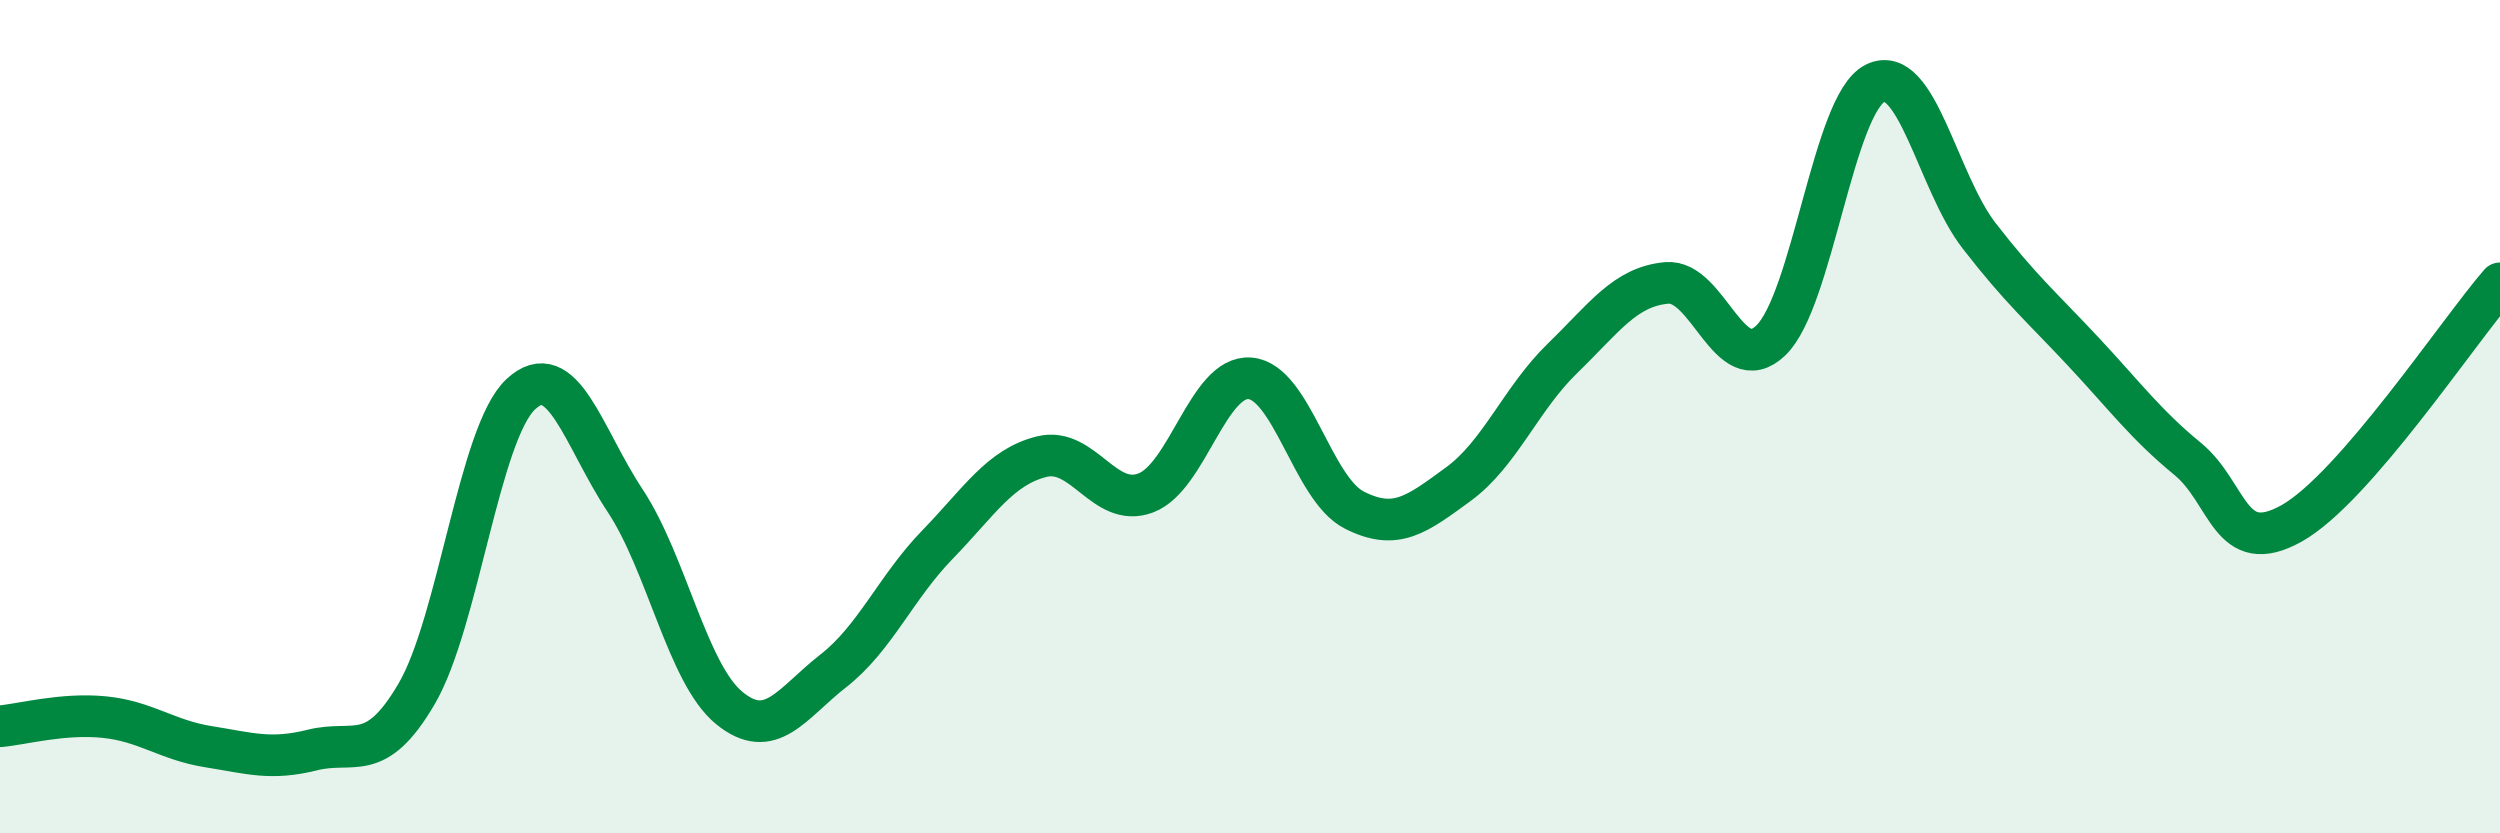 
    <svg width="60" height="20" viewBox="0 0 60 20" xmlns="http://www.w3.org/2000/svg">
      <path
        d="M 0,17.43 C 0.5,17.39 1.5,17.11 2.5,17.21 C 3.5,17.31 4,17.76 5,17.92 C 6,18.08 6.5,18.25 7.5,18 C 8.5,17.75 9,18.36 10,16.65 C 11,14.94 11.5,10.39 12.5,9.46 C 13.5,8.53 14,10.5 15,12.01 C 16,13.52 16.5,16.17 17.5,16.99 C 18.5,17.81 19,16.88 20,16.1 C 21,15.32 21.5,14.1 22.5,13.07 C 23.5,12.04 24,11.21 25,10.96 C 26,10.71 26.5,12.21 27.5,11.83 C 28.5,11.45 29,9 30,9.08 C 31,9.16 31.5,11.73 32.5,12.24 C 33.5,12.75 34,12.35 35,11.62 C 36,10.89 36.5,9.57 37.5,8.6 C 38.5,7.63 39,6.88 40,6.79 C 41,6.7 41.5,9.13 42.5,8.17 C 43.5,7.21 44,2.5 45,2 C 46,1.5 46.5,4.37 47.5,5.66 C 48.5,6.95 49,7.37 50,8.44 C 51,9.51 51.5,10.19 52.5,11.01 C 53.5,11.83 53.5,13.4 55,12.56 C 56.5,11.72 59,7.95 60,6.8L60 20L0 20Z"
        fill="#008740"
        opacity="0.1"
        stroke-linecap="round"
        stroke-linejoin="round"
      />
      <path
        d="M 0,17.43 C 0.5,17.39 1.5,17.11 2.5,17.21 C 3.5,17.31 4,17.76 5,17.92 C 6,18.08 6.5,18.25 7.5,18 C 8.5,17.75 9,18.36 10,16.65 C 11,14.94 11.5,10.39 12.5,9.46 C 13.5,8.53 14,10.5 15,12.01 C 16,13.52 16.5,16.17 17.5,16.99 C 18.5,17.81 19,16.88 20,16.1 C 21,15.32 21.5,14.1 22.5,13.07 C 23.5,12.04 24,11.21 25,10.96 C 26,10.71 26.5,12.21 27.5,11.83 C 28.5,11.45 29,9 30,9.08 C 31,9.16 31.5,11.73 32.5,12.24 C 33.5,12.75 34,12.35 35,11.62 C 36,10.89 36.5,9.57 37.5,8.6 C 38.5,7.63 39,6.88 40,6.79 C 41,6.7 41.5,9.13 42.5,8.17 C 43.5,7.21 44,2.5 45,2 C 46,1.5 46.5,4.37 47.5,5.66 C 48.5,6.95 49,7.37 50,8.44 C 51,9.51 51.5,10.19 52.5,11.01 C 53.5,11.83 53.5,13.4 55,12.56 C 56.5,11.72 59,7.95 60,6.8"
        stroke="#008740"
        stroke-width="1"
        fill="none"
        stroke-linecap="round"
        stroke-linejoin="round"
      />
    </svg>
  